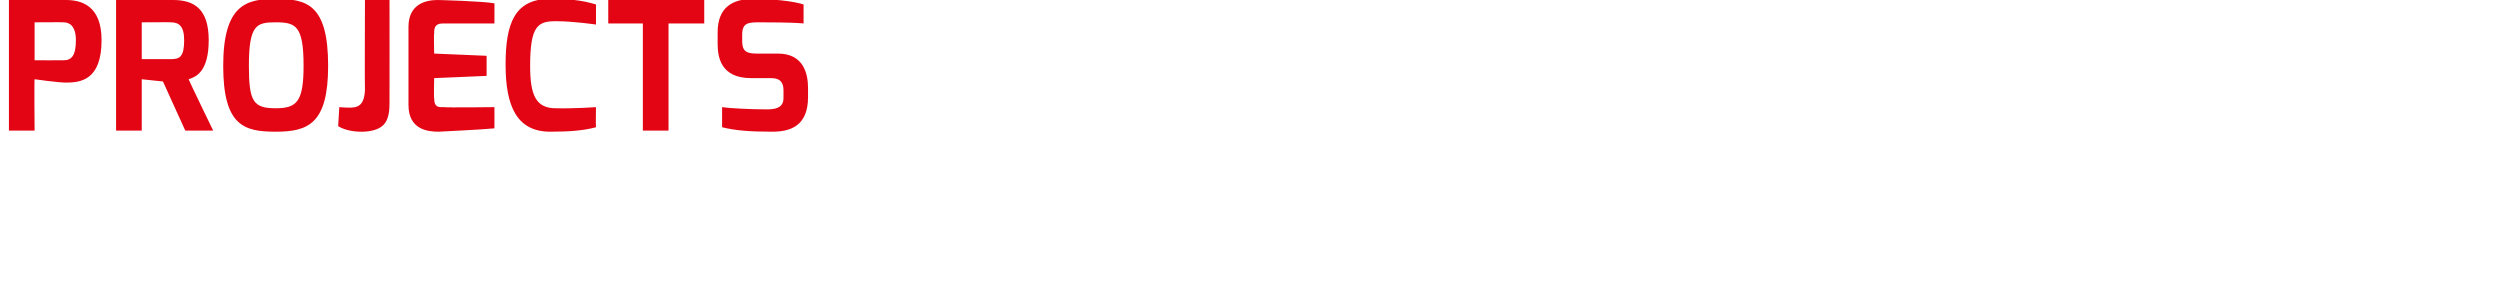 <svg xmlns="http://www.w3.org/2000/svg" version="1.1" width="224px" height="26.2px" viewBox="0 0 224 26.2"><desc>projects</desc><defs/><g id="Polygon32998"><path d="m5.7 5.4c.7 0 1.1-.4 1.1-1.8c0-1.3-.6-1.6-1.1-1.6c-.02-.02-2.6 0-2.6 0l0 3.4c0 0 2.58.01 2.6 0zm-4.9-5.4c0 0 5.06 0 5.1 0c1.4 0 3.2.5 3.2 3.6c0 3.6-1.9 3.8-3.2 3.8c-.7 0-2.8-.3-2.8-.3c-.04-.03 0 4.6 0 4.6l-2.3 0l0-11.7zm14.5 5.3c.8 0 1.2-.2 1.2-1.7c0-1.3-.5-1.6-1.2-1.6c.03-.02-2.6 0-2.6 0l0 3.3c0 0 2.63 0 2.6 0zm-4.9-5.3c0 0 5.14 0 5.1 0c1.9 0 3.2.8 3.2 3.6c0 2.9-1.2 3.3-1.8 3.5c-.03 0 2.2 4.6 2.2 4.6l-2.5 0l-2-4.4l-1.9-.2l0 4.6l-2.3 0l0-11.7zm14.3 9.7c1.9 0 2.5-.6 2.5-3.8c0-3.6-.7-3.9-2.5-3.9c-1.7 0-2.4.2-2.4 3.9c0 3.2.4 3.8 2.4 3.8zm0-9.8c2.8 0 4.7.5 4.7 6c0 5.2-1.8 5.9-4.7 5.9c-2.8 0-4.7-.5-4.7-5.9c0-5.5 2.1-6 4.7-6zm5.7 9.7c1.4.1 2.2.2 2.3-1.5c-.03 0 0-8.1 0-8.1l2.2 0c0 0 .01 9.07 0 9.1c0 .7 0 1.8-.8 2.3c-.9.6-2.9.5-3.8-.1c0 0 .1-1.7.1-1.7zm6.2-7.2c0-2 1.5-2.4 2.6-2.4c0 0 4.1.1 5.1.3c.01-.04 0 1.8 0 1.8c0 0-4.61.01-4.6 0c-.8 0-.8.5-.8.9c-.04.01 0 1.8 0 1.8l4.7.2l0 1.8l-4.7.2c0 0-.04 1.82 0 1.8c0 .9.5.8.9.8c.05.05 4.5 0 4.5 0c0 0 .01 1.89 0 1.9c-.9.1-5 .3-5 .3c-1 0-2.7-.2-2.7-2.4c0 0 0-7 0-7zm12.7-2.5c1.6 0 2.8.1 4.1.5c0 0 0 1.8 0 1.8c0 0-2-.3-3.6-.3c-1.6 0-2.3.4-2.3 4c0 2.6.5 3.8 2.3 3.8c1.7.04 3.6-.1 3.6-.1c0 0-.03 1.76 0 1.8c-1.1.3-2.4.4-4.1.4c-3 0-4-2.3-4-6c0-3.7.8-5.9 4-5.9zm5.2.1l8.6 0l0 2.1l-3.2 0l0 9.6l-2.3 0l0-9.6l-3.1 0l0-2.1zm9.8 2.9c0-2.3 1.4-3 3.2-3c1.7 0 3.6.2 4.5.5c0 0 0 1.7 0 1.7c-1-.1-3.3-.1-3.9-.1c-1 0-1.6 0-1.6 1.1c0 0 0 .6 0 .6c0 .9.4 1.1 1.3 1.1c0 0 1.9 0 1.9 0c2.3 0 2.7 1.8 2.7 3.1c0 0 0 .8 0 .8c0 2.6-1.6 3.1-3.2 3.1c-2 0-3.3-.1-4.5-.4c0 0 0-1.8 0-1.8c.6.1 2.6.2 4 .2c.7 0 1.5-.1 1.5-1c0 0 0-.7 0-.7c0-.6-.2-1.1-1.1-1.1c0 0-1.8 0-1.8 0c-2.8 0-3-2-3-3.1c0 0 0-1 0-1z" stroke="none" fill="#e30513"/></g></svg>